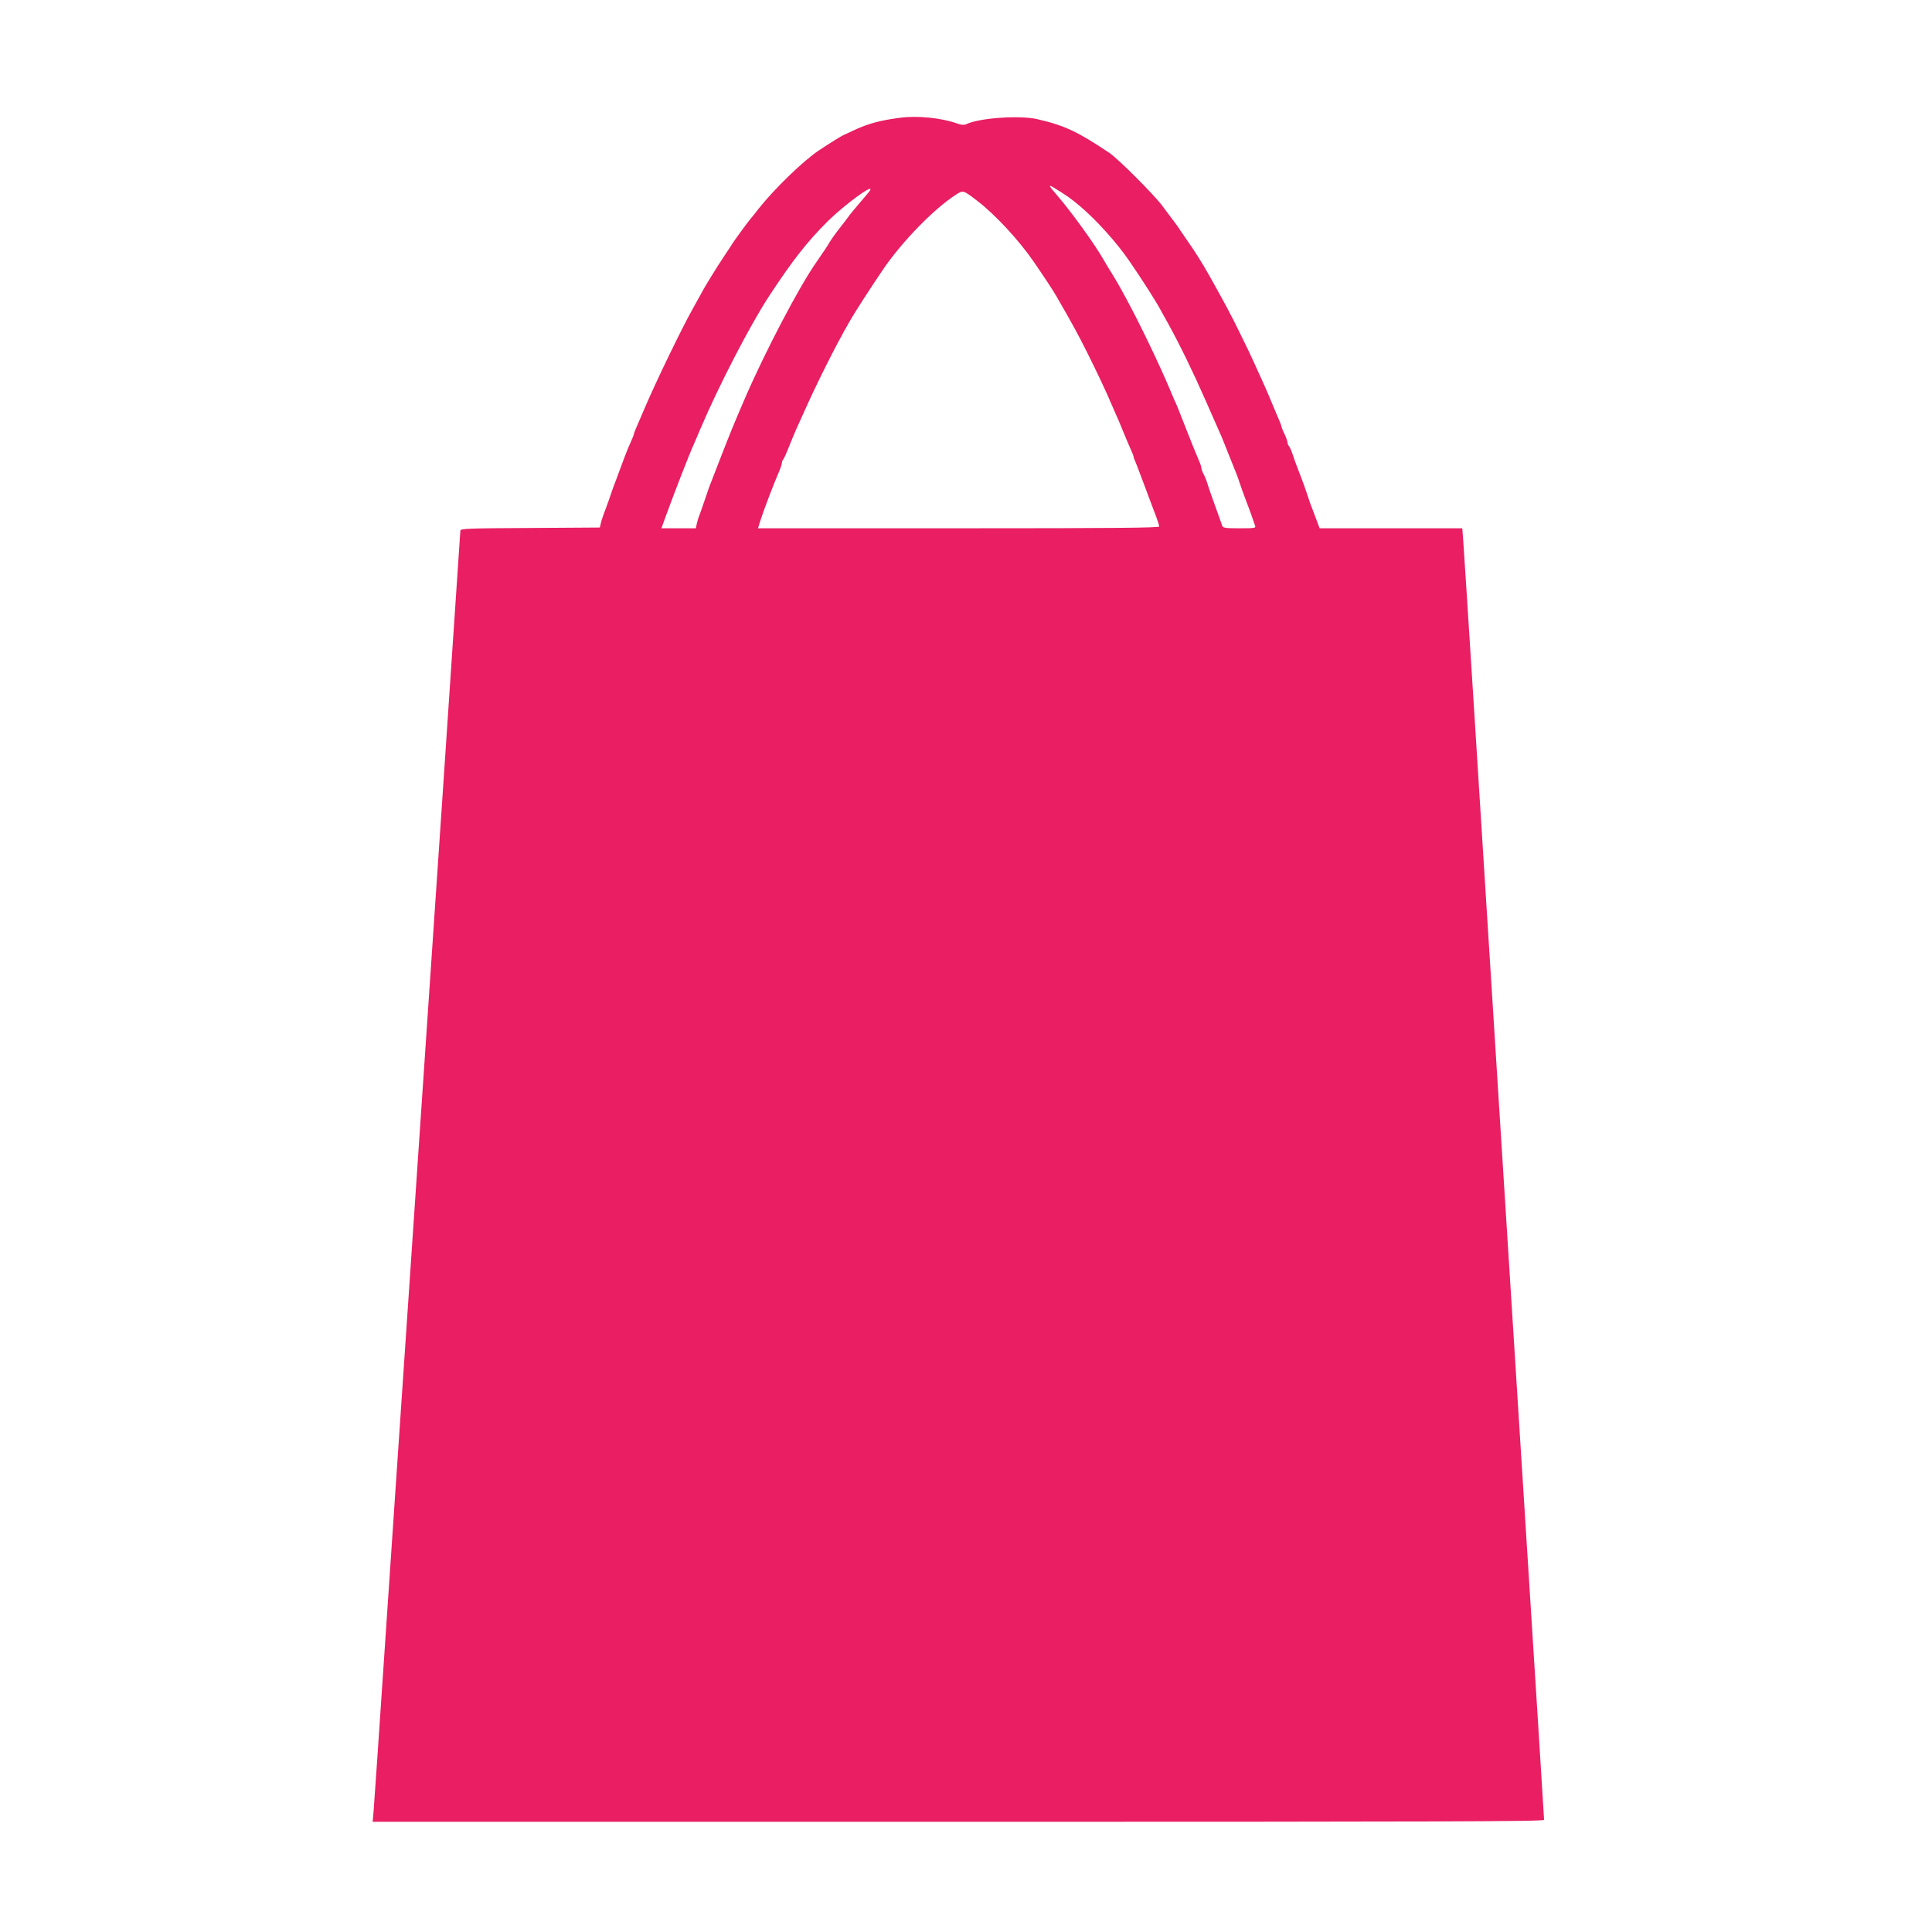 <?xml version="1.0" standalone="no"?>
<!DOCTYPE svg PUBLIC "-//W3C//DTD SVG 20010904//EN"
 "http://www.w3.org/TR/2001/REC-SVG-20010904/DTD/svg10.dtd">
<svg version="1.0" xmlns="http://www.w3.org/2000/svg"
 width="1280pt" height="1280pt" viewBox="0 0 1280 1280"
 preserveAspectRatio="xMidYMid meet">
<g transform="translate(0,1280) scale(0.1,-0.1)"
fill="#e91e63" stroke="none">
<path d="M5965 12020 c-133 -17 -214 -39 -310 -84 -27 -13 -57 -27 -65 -30
-16 -7 -90 -53 -161 -100 -106 -70 -297 -255 -404 -390 -16 -21 -41 -53 -56
-70 -27 -34 -98 -131 -114 -156 -5 -9 -28 -43 -50 -76 -55 -82 -141 -221 -165
-269 -12 -22 -34 -62 -50 -90 -69 -122 -241 -477 -315 -650 -26 -60 -53 -124
-61 -142 -8 -17 -14 -34 -14 -38 0 -4 -9 -26 -19 -49 -11 -23 -29 -66 -40 -96
-11 -30 -35 -95 -54 -145 -19 -49 -37 -99 -40 -110 -3 -11 -18 -51 -32 -90
-15 -38 -30 -83 -34 -100 l-7 -30 -462 -3 c-417 -2 -462 -4 -462 -18 0 -14
-218 -3237 -325 -4809 -32 -462 -176 -2603 -225 -3320 -11 -159 -22 -320 -25
-357 l-6 -68 3880 0 c3196 0 3881 2 3881 13 0 7 -18 296 -40 643 -22 346 -141
2233 -265 4194 -123 1961 -227 3600 -231 3643 l-6 77 -472 0 -473 0 -35 93
c-20 50 -38 101 -41 112 -8 27 -40 117 -67 185 -12 30 -28 75 -36 100 -8 24
-19 49 -24 54 -6 6 -10 17 -10 26 -1 8 -9 33 -20 55 -11 22 -19 44 -20 48 0 5
-6 23 -14 40 -8 18 -26 61 -41 97 -33 80 -45 108 -80 185 -15 33 -38 83 -50
110 -12 28 -53 113 -91 190 -58 119 -94 186 -204 383 -51 89 -89 150 -150 237
-12 17 -30 44 -41 60 -10 17 -32 46 -47 66 -15 20 -47 62 -71 95 -55 74 -294
313 -351 351 -212 142 -297 182 -480 224 -115 26 -376 8 -464 -32 -19 -9 -34
-8 -68 4 -103 36 -261 52 -373 37z m1023 -467 c77 -47 113 -72 172 -123 106
-90 238 -237 320 -356 88 -128 181 -274 210 -329 9 -16 31 -57 50 -90 77 -140
166 -323 246 -505 47 -107 92 -208 99 -225 8 -16 23 -55 35 -85 23 -58 50
-126 70 -175 7 -16 18 -48 25 -70 7 -22 23 -65 34 -95 12 -30 30 -80 41 -110
10 -30 22 -63 25 -72 7 -17 -2 -18 -103 -18 -96 0 -110 2 -115 18 -3 9 -24 69
-47 132 -23 63 -46 129 -51 147 -5 18 -16 45 -24 60 -8 15 -15 33 -15 40 0 7
-6 27 -14 45 -30 70 -57 138 -102 253 -25 65 -50 126 -54 135 -5 8 -20 44 -35
80 -69 166 -207 453 -290 605 -15 28 -34 63 -43 79 -8 15 -32 56 -53 90 -21
33 -46 75 -55 91 -56 100 -210 314 -312 433 -57 65 -59 73 -14 45z m-1224 -15
c-4 -7 -35 -44 -69 -83 -33 -38 -67 -80 -75 -92 -8 -11 -36 -48 -62 -81 -26
-33 -54 -73 -63 -89 -15 -26 -30 -48 -85 -128 -115 -163 -343 -599 -475 -905
-77 -178 -98 -231 -160 -390 -31 -80 -61 -156 -66 -170 -6 -13 -23 -63 -39
-110 -16 -47 -33 -97 -39 -110 -5 -14 -12 -37 -15 -52 l-6 -28 -114 0 -114 0
30 83 c52 143 161 424 184 472 7 17 28 64 45 105 119 281 328 685 453 876 158
241 255 364 391 499 115 113 310 255 279 203z m711 -69 c116 -88 278 -263 375
-405 70 -102 132 -196 148 -225 110 -190 143 -252 202 -369 81 -163 127 -261
169 -360 18 -41 38 -88 46 -105 7 -16 23 -55 35 -85 12 -30 31 -73 41 -96 11
-23 19 -45 19 -49 0 -4 6 -21 14 -38 7 -18 23 -59 35 -92 13 -33 29 -76 36
-95 7 -19 19 -53 28 -75 8 -22 24 -65 36 -95 11 -31 21 -61 21 -68 0 -9 -284
-12 -1329 -12 l-1329 0 13 43 c23 73 92 254 127 334 10 23 18 48 18 55 0 8 4
18 9 24 5 5 21 41 36 79 15 39 39 95 52 125 14 30 33 73 43 95 88 199 220 462
303 605 44 78 134 216 227 354 125 184 337 402 483 496 48 31 47 32 142 -41z"/>
</g>
</svg>
